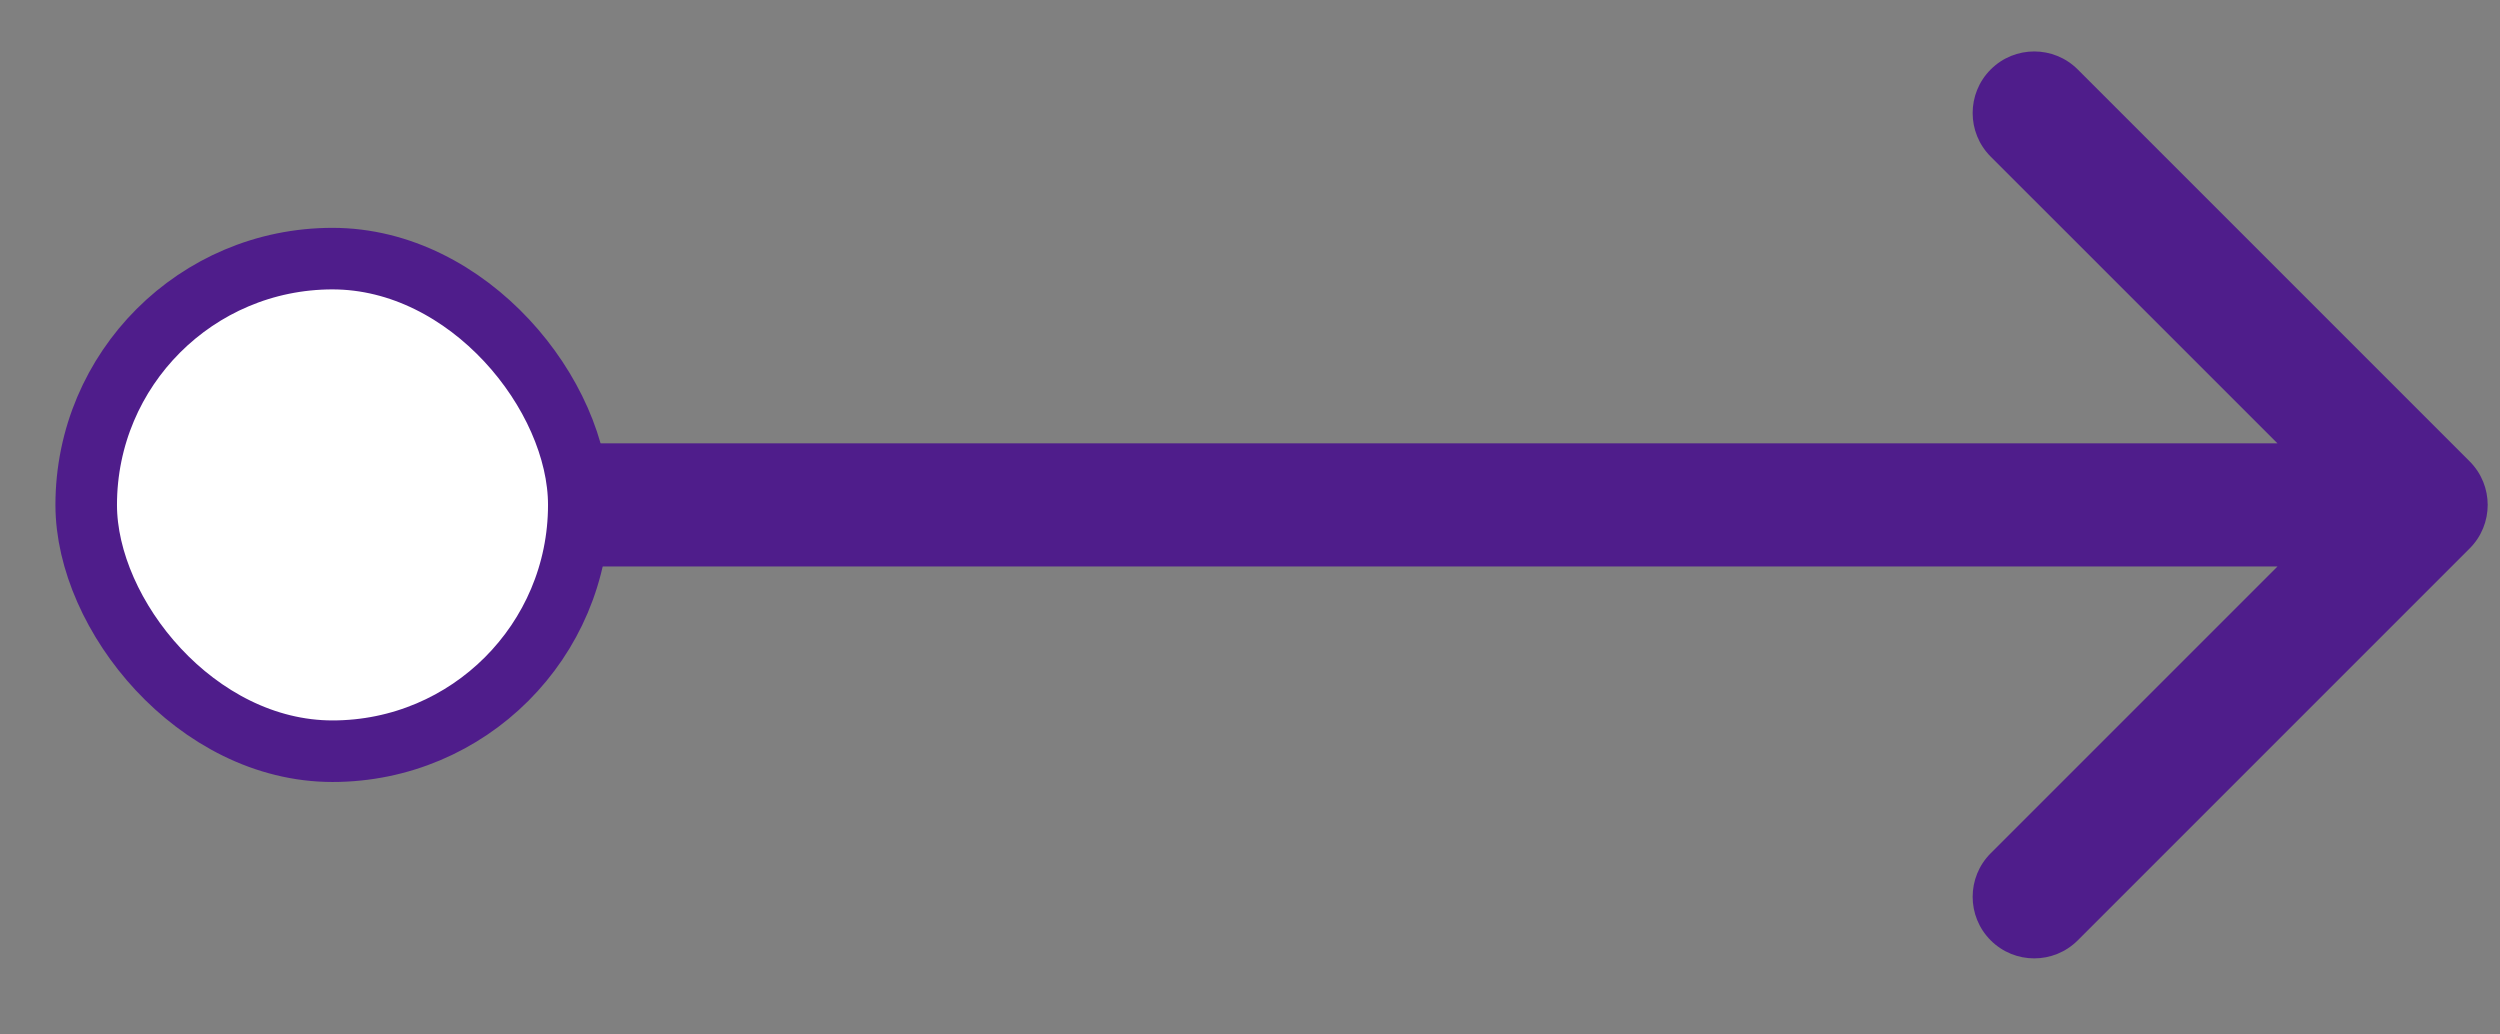 <?xml version="1.0" encoding="utf-8"?>
<svg xmlns="http://www.w3.org/2000/svg" fill="none" height="100%" overflow="visible" preserveAspectRatio="none" style="display: block;" viewBox="0 0 29 12" width="100%">
<rect x="0" y="0" width="29" height="12" fill="#808080" stroke="none"/>
<g id="Arrow">
<path d="M28.648 6.362C28.927 6.083 28.927 5.631 28.648 5.352L24.102 0.806C23.823 0.527 23.371 0.527 23.092 0.806C22.813 1.085 22.813 1.538 23.092 1.817L27.133 5.857L23.092 9.898C22.813 10.177 22.813 10.629 23.092 10.908C23.371 11.187 23.823 11.187 24.102 10.908L28.648 6.362ZM2.429 5.857L2.429 6.571L28.143 6.571L28.143 5.857L28.143 5.143L2.429 5.143L2.429 5.857Z" fill="#4F1D8B" id="Line 16"/>
<rect fill="white" height="5.714" id="Rectangle 136" rx="2.857" stroke="#4F1D8B" stroke-width="0.714" width="5.714" x="1" y="3"/>
</g>
</svg>